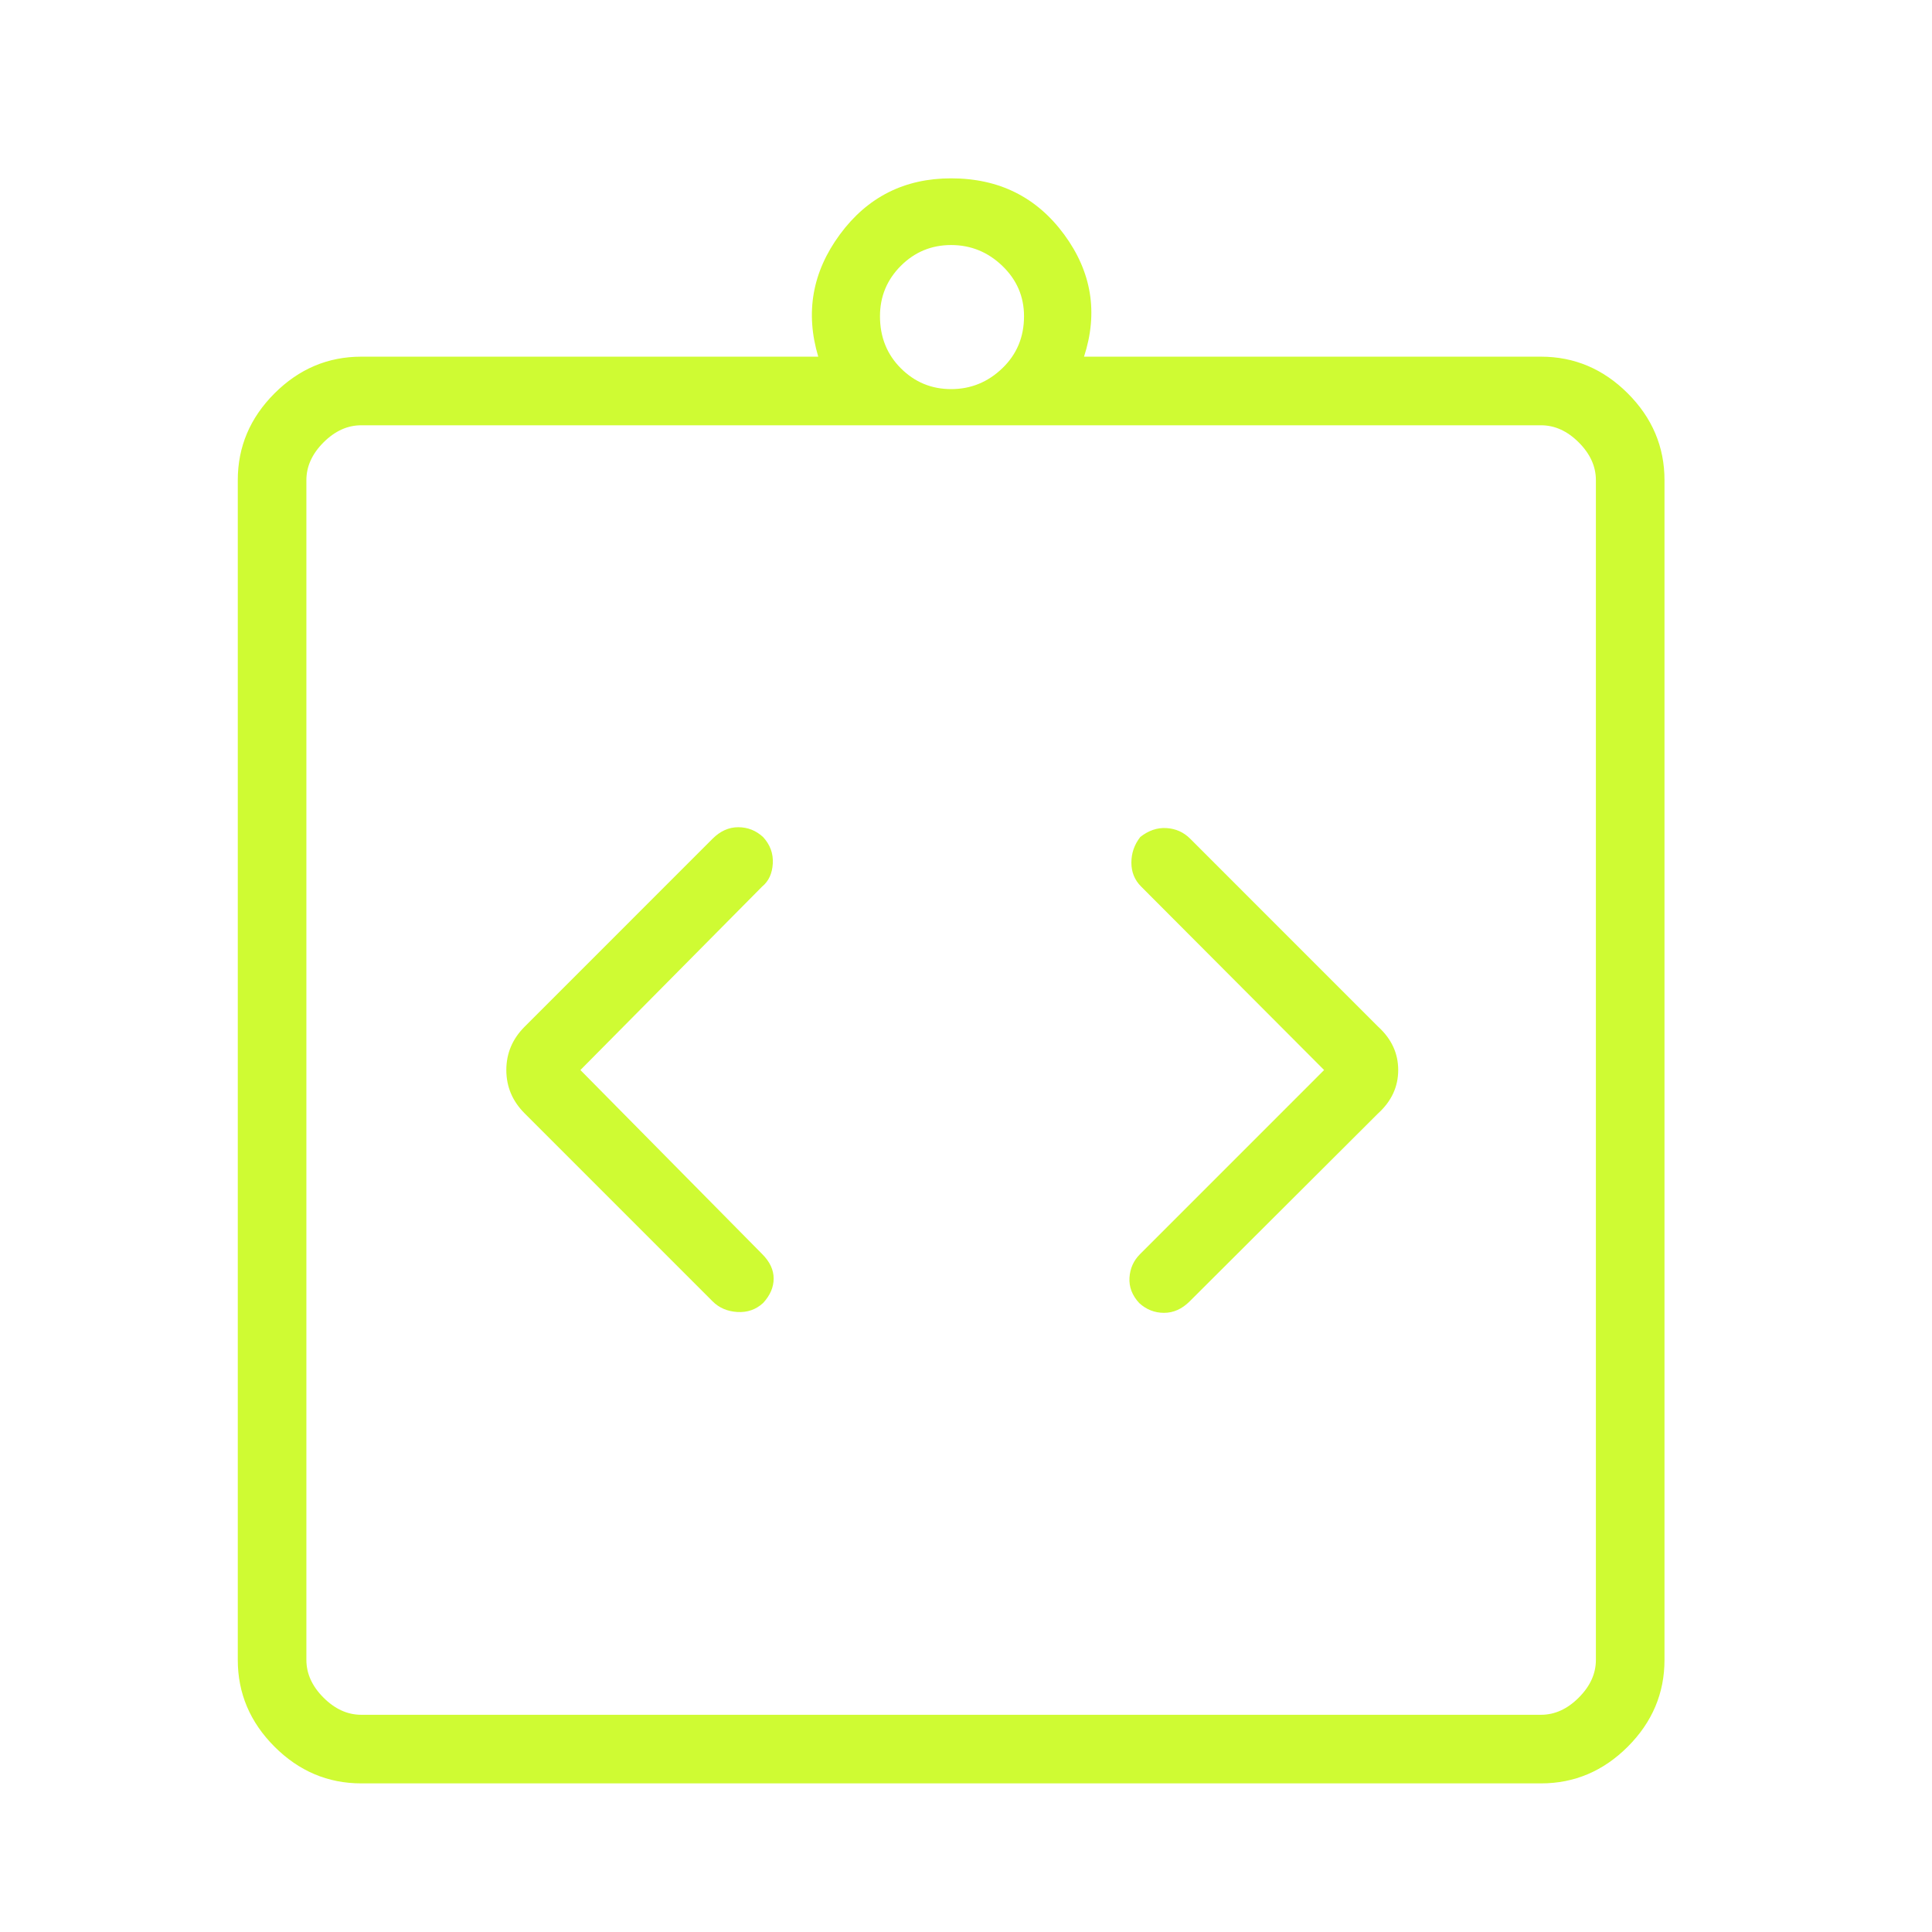 <svg width="65" height="65" viewBox="0 0 65 65" fill="none" xmlns="http://www.w3.org/2000/svg">
<path d="M19.527 36L25.642 29.827C25.862 29.646 25.981 29.388 26 29.051C26.019 28.715 25.91 28.418 25.672 28.16C25.433 27.941 25.155 27.831 24.837 27.831C24.52 27.831 24.233 27.96 23.975 28.217L17.652 34.541C17.24 34.952 17.035 35.438 17.035 36C17.035 36.562 17.24 37.048 17.652 37.459L23.975 43.783C24.194 44.002 24.472 44.121 24.809 44.141C25.145 44.16 25.433 44.059 25.672 43.84C25.91 43.583 26.029 43.307 26.029 43.016C26.029 42.723 25.9 42.448 25.642 42.191L19.527 36ZM44.548 36L38.358 42.191C38.138 42.41 38.019 42.675 38 42.986C37.981 43.298 38.09 43.583 38.328 43.84C38.567 44.059 38.845 44.169 39.163 44.169C39.48 44.169 39.767 44.04 40.025 43.783L46.365 37.459C46.816 37.048 47.041 36.562 47.041 36C47.041 35.438 46.816 34.952 46.365 34.541L40.042 28.217C39.823 27.998 39.558 27.879 39.246 27.86C38.934 27.84 38.64 27.941 38.363 28.16C38.163 28.418 38.064 28.705 38.064 29.022C38.064 29.34 38.173 29.608 38.392 29.827L44.548 36ZM12.153 60C11.031 60 10.059 59.588 9.235 58.765C8.412 57.941 8 56.968 8 55.846V16.154C8 15.031 8.412 14.059 9.235 13.235C10.059 12.412 11.031 12 12.153 12H27.529C27.087 10.519 27.329 9.149 28.256 7.889C29.183 6.63 30.431 6 32 6C33.608 6 34.875 6.63 35.802 7.889C36.729 9.149 36.952 10.519 36.471 12H51.846C52.968 12 53.941 12.412 54.765 13.235C55.588 14.059 56 15.031 56 16.154V55.846C56 56.968 55.588 57.941 54.765 58.765C53.941 59.588 52.968 60 51.846 60H12.153ZM12.153 57.692H51.846C52.308 57.692 52.731 57.5 53.115 57.115C53.5 56.731 53.692 56.308 53.692 55.846V16.154C53.692 15.692 53.5 15.269 53.115 14.884C52.731 14.5 52.308 14.308 51.846 14.308H12.153C11.692 14.308 11.269 14.5 10.884 14.884C10.5 15.269 10.308 15.692 10.308 16.154V55.846C10.308 56.308 10.5 56.731 10.884 57.115C11.269 57.5 11.692 57.692 12.153 57.692ZM32 13.091C32.661 13.091 33.236 12.857 33.722 12.389C34.209 11.922 34.452 11.339 34.452 10.639C34.452 9.977 34.209 9.413 33.722 8.945C33.236 8.478 32.661 8.244 32 8.244C31.338 8.244 30.774 8.478 30.306 8.945C29.84 9.413 29.606 9.977 29.606 10.639C29.606 11.339 29.84 11.922 30.306 12.389C30.774 12.857 31.338 13.091 32 13.091Z" fill="#CFFB33"/>
</svg>
